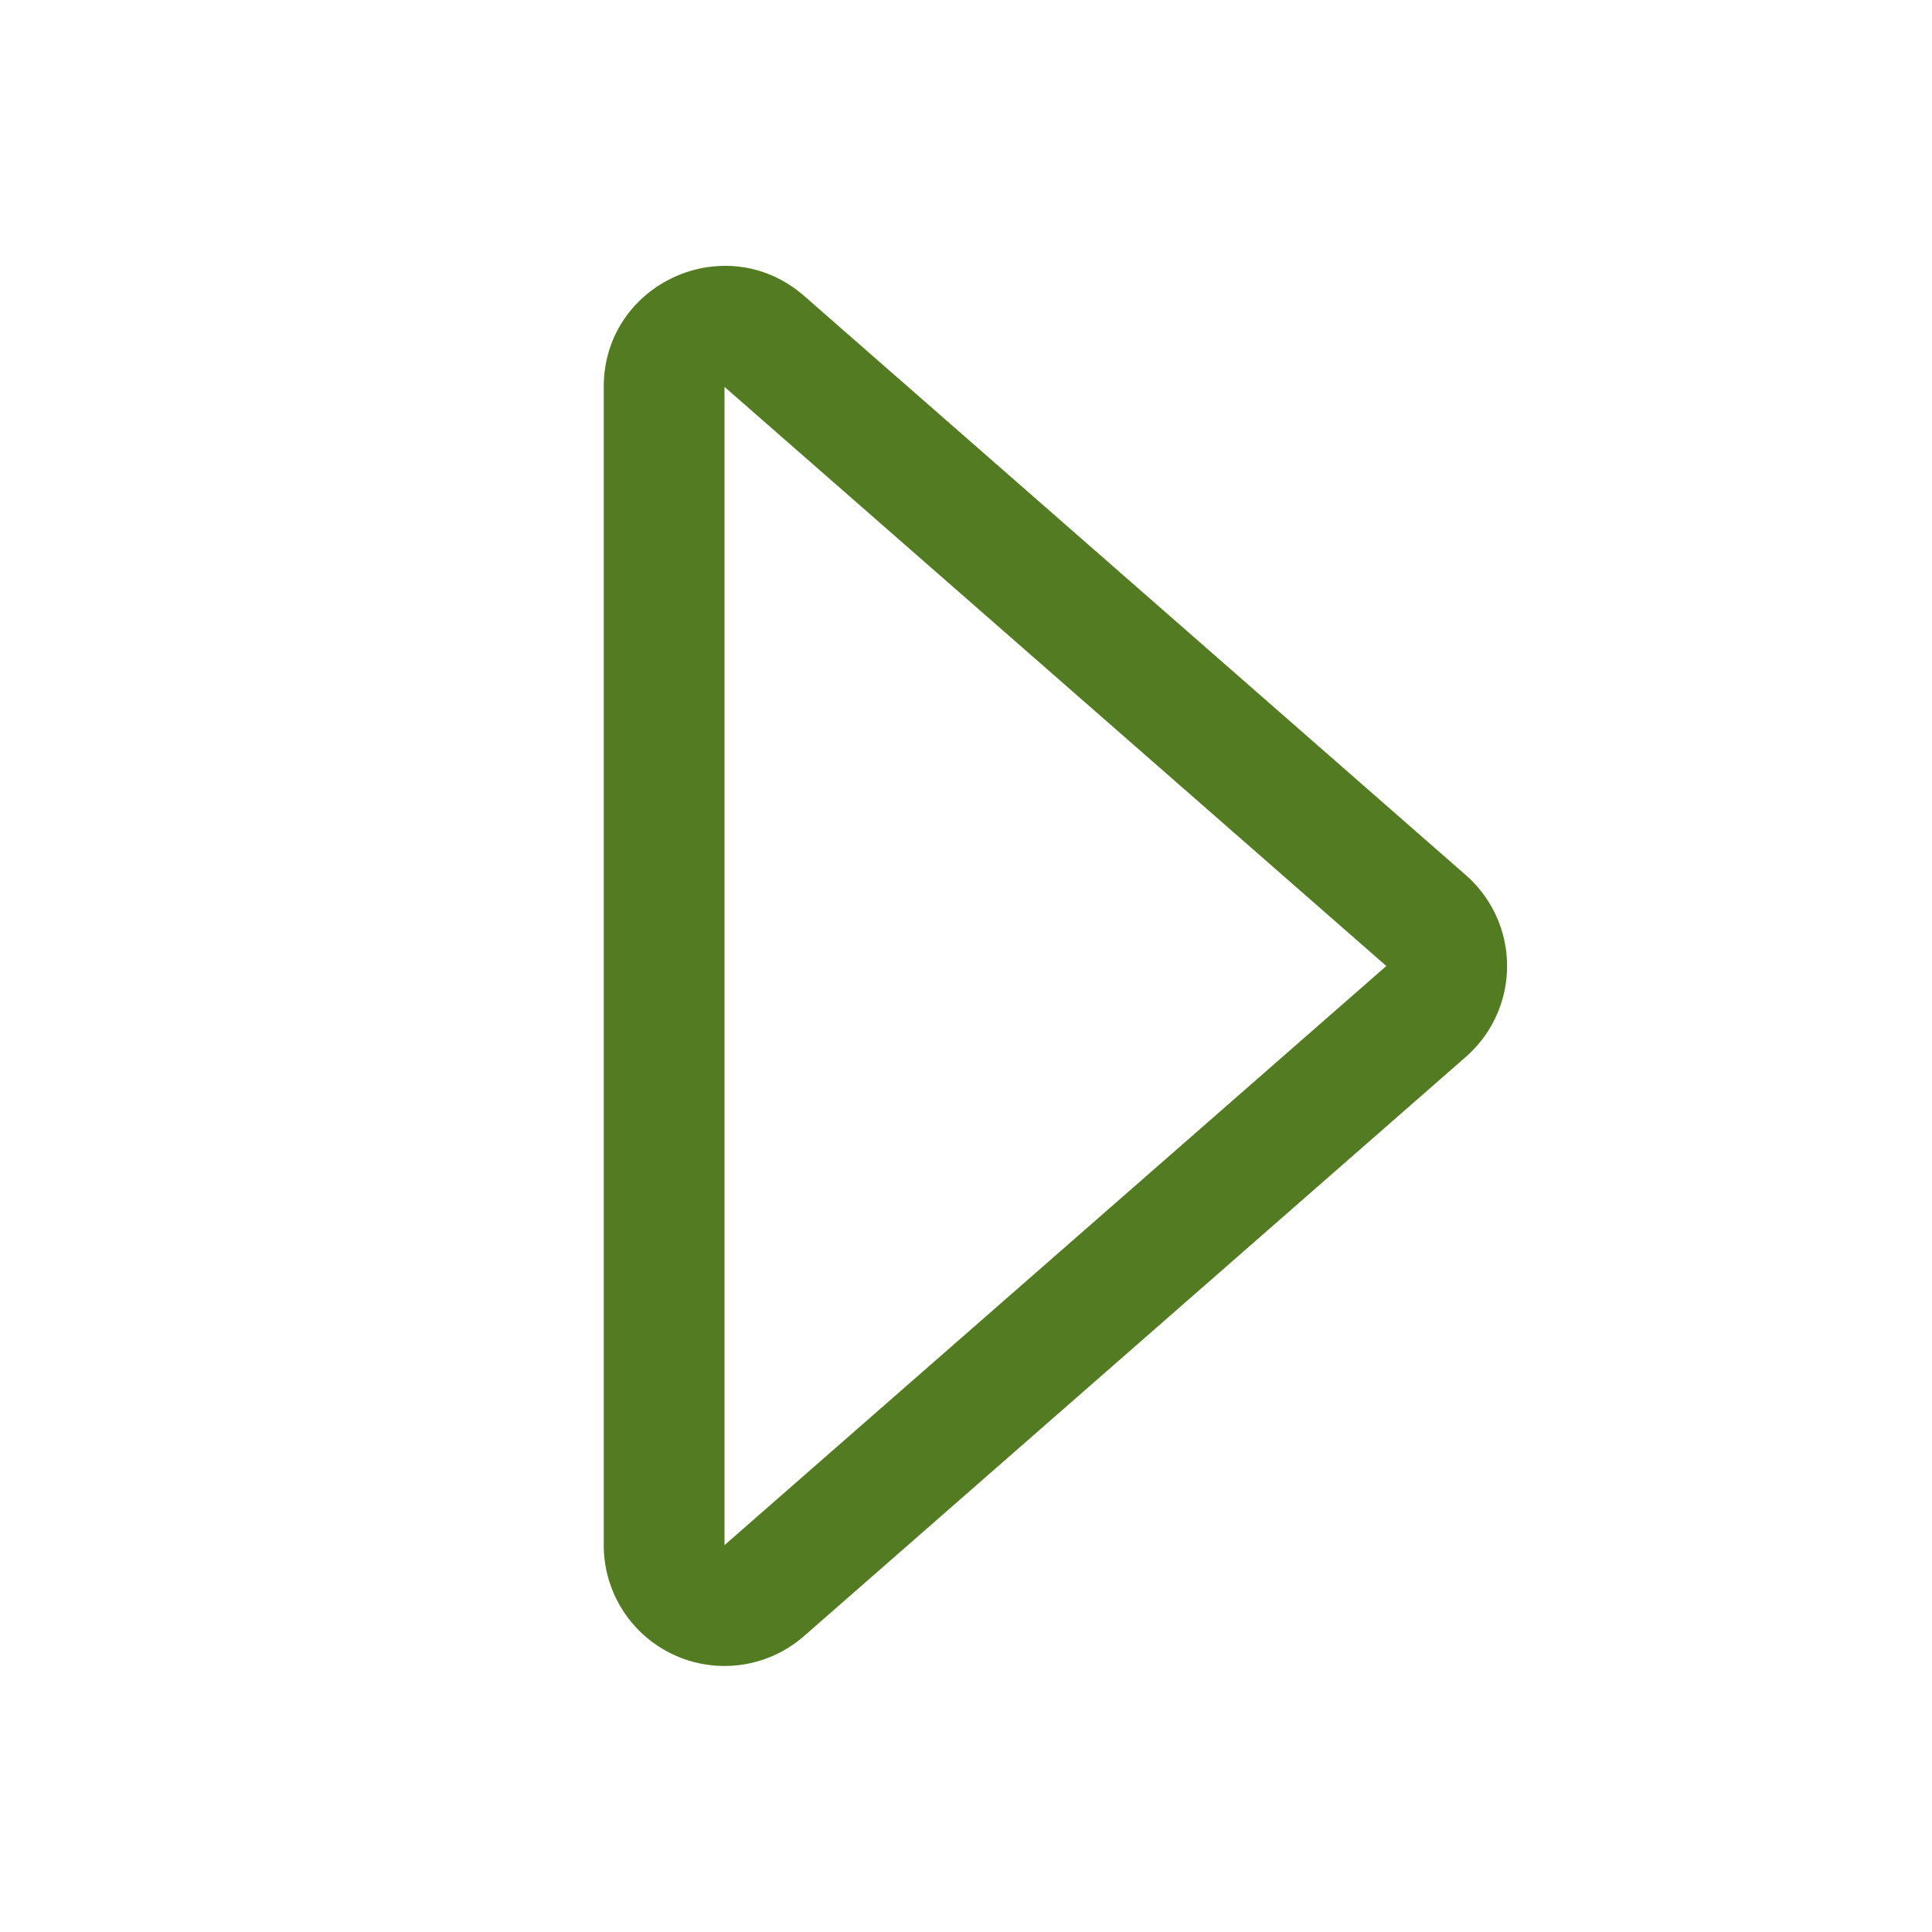 <svg xmlns="http://www.w3.org/2000/svg" width="16" height="16" fill="#537C22" class="bi bi-caret-right" viewBox="0 0 16 16">
  <path d="M6 12.796V3.204L11.481 8 6 12.796zm.659.753 5.48-4.796a1 1 0 0 0 0-1.506L6.66 2.451C6.011 1.885 5 2.345 5 3.204v9.592a1 1 0 0 0 1.659.753z"/>
</svg>